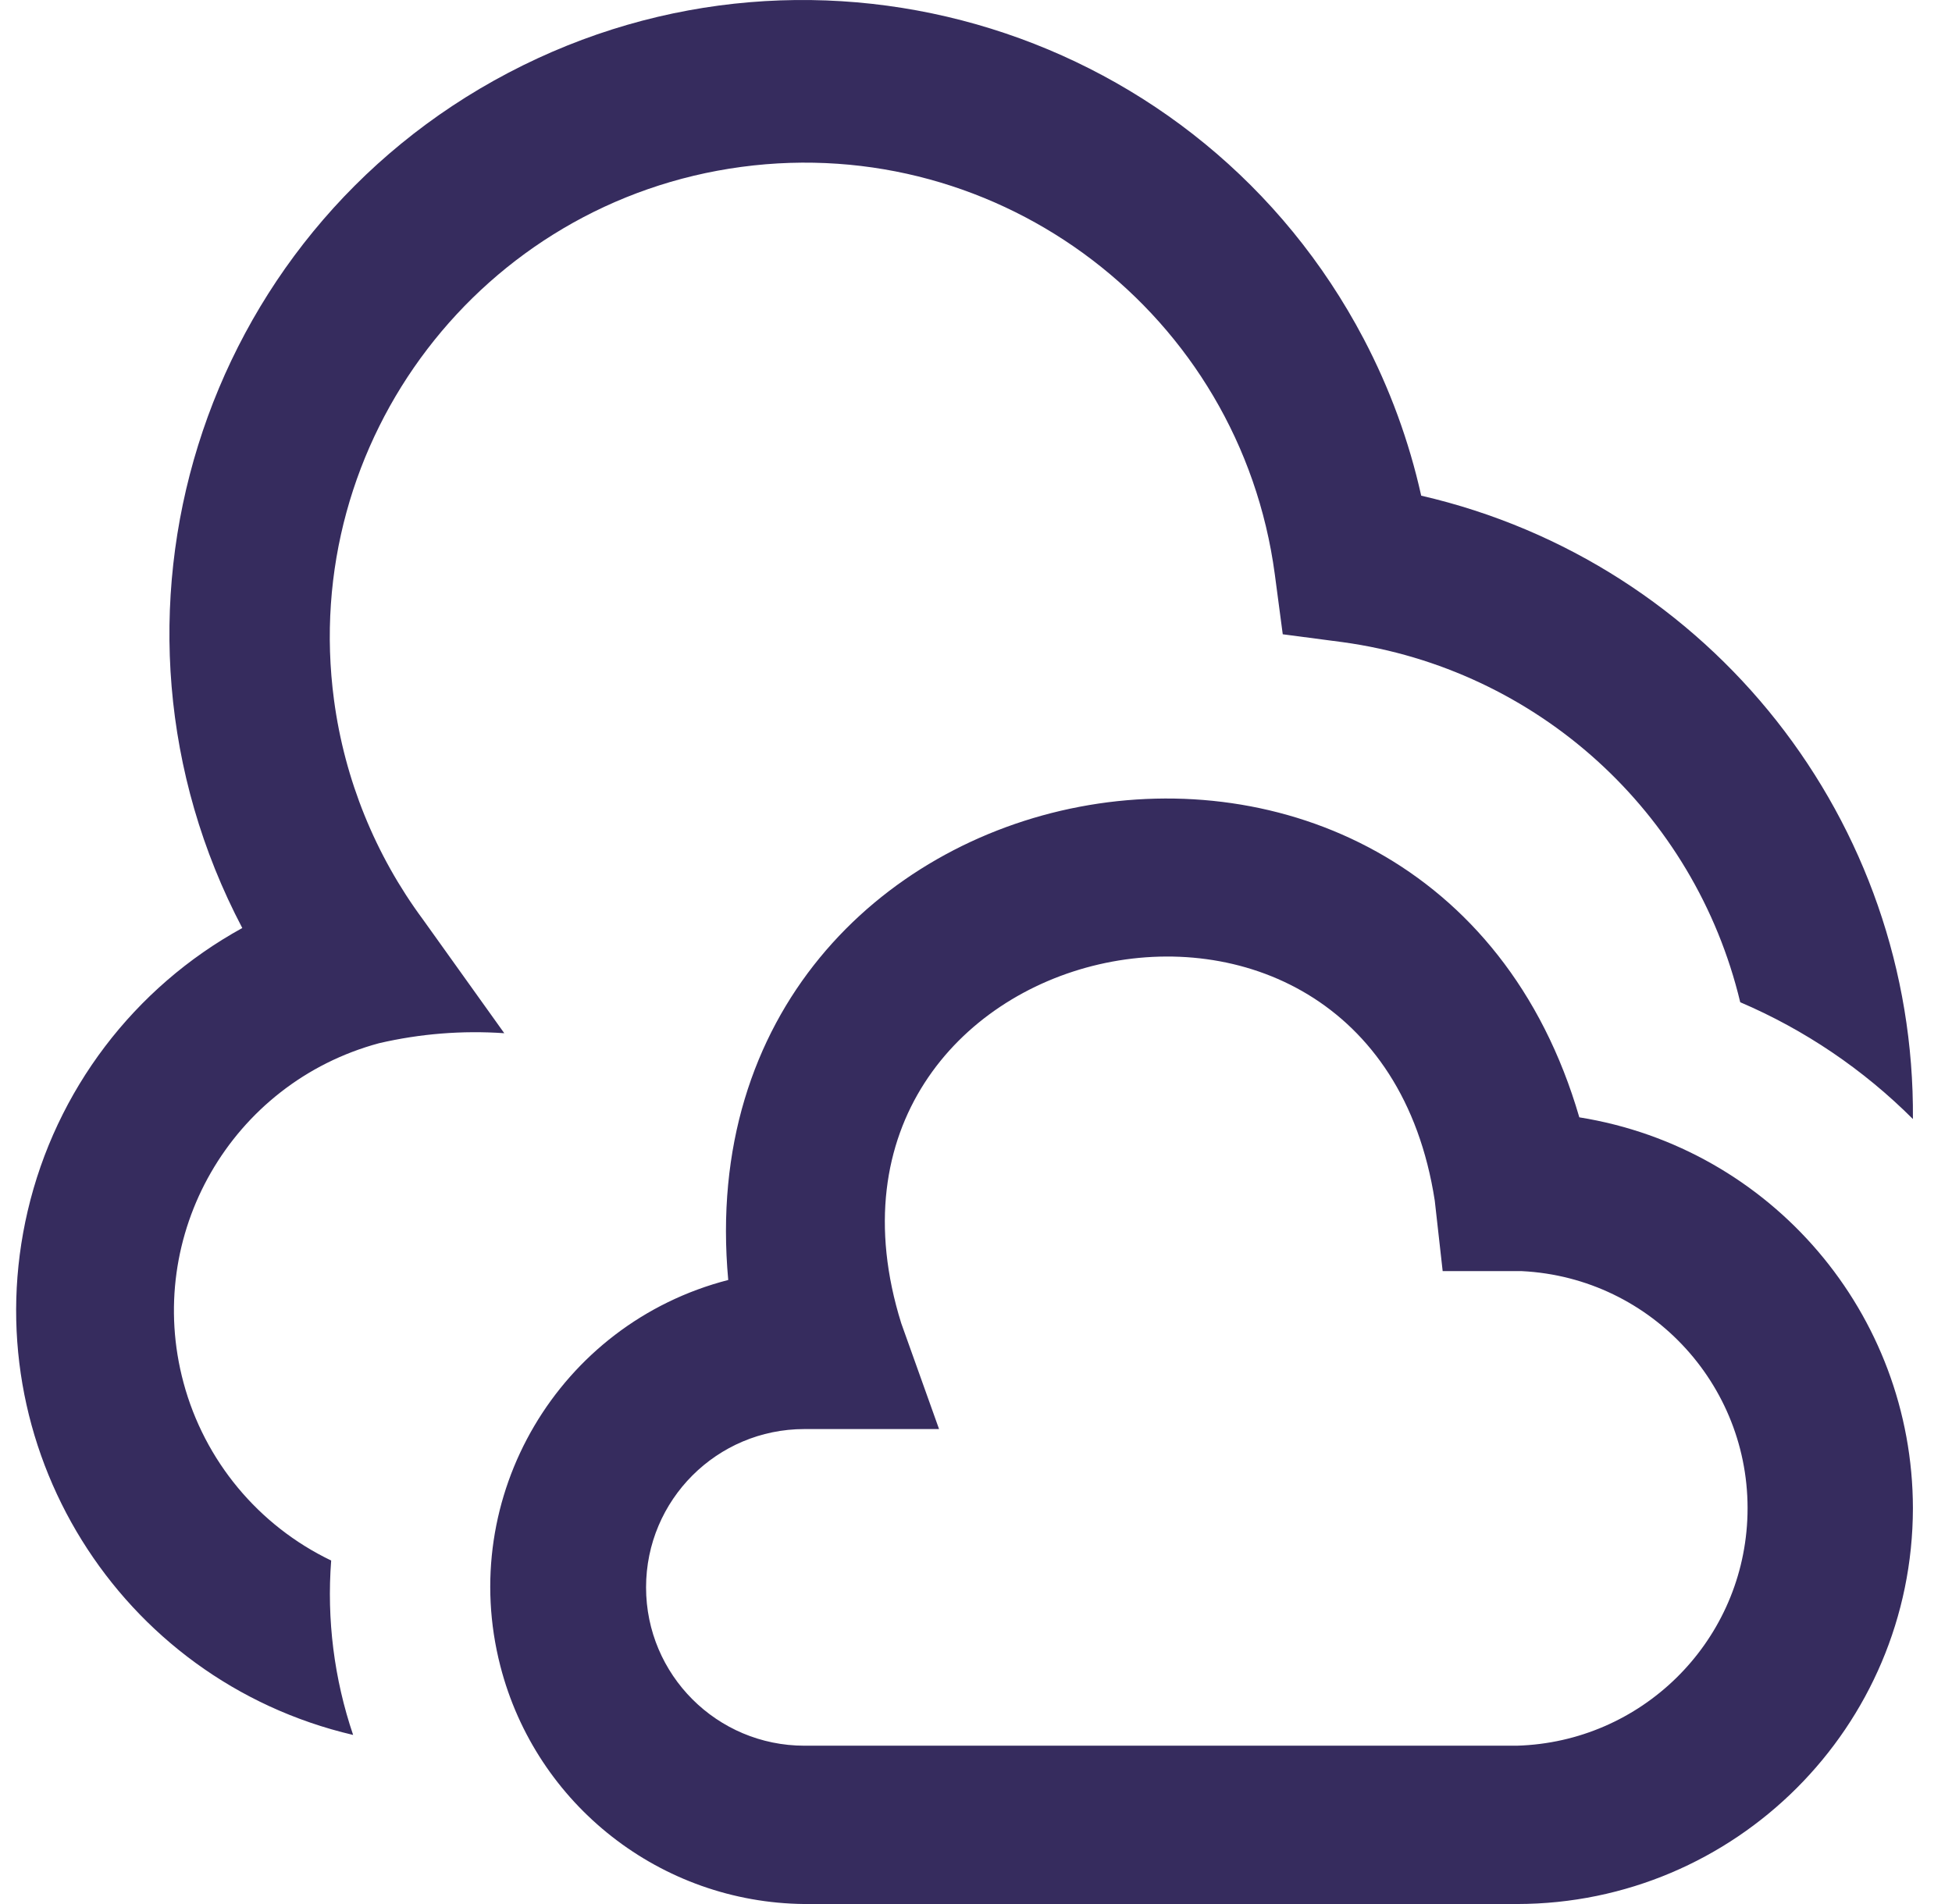 <svg width="41" height="40" viewBox="0 0 41 40" fill="none" xmlns="http://www.w3.org/2000/svg">
<g id="fi-rs-clouds" clip-path="url(#clip0_43_1841)">
<path id="Vector" d="M7.417 36.448C2.489 35.295 -0.571 30.365 0.582 25.438C1.174 22.908 2.812 20.748 5.089 19.496C1.67 12.992 4.172 4.948 10.676 1.53C17.18 -1.888 25.224 0.613 28.643 7.118C29.189 8.158 29.596 9.266 29.851 10.413C35.938 11.818 40.231 17.263 40.179 23.509C39.137 22.467 37.906 21.634 36.552 21.055C35.594 17.054 32.28 14.051 28.205 13.491L26.943 13.325L26.776 12.064C26.046 6.608 21.03 2.776 15.574 3.506C10.117 4.237 6.286 9.252 7.016 14.709C7.239 16.378 7.882 17.963 8.884 19.317L10.592 21.706C9.71 21.645 8.824 21.716 7.962 21.916C4.858 22.752 3.019 25.945 3.855 29.049C4.295 30.687 5.428 32.05 6.956 32.784C6.861 34.024 7.018 35.27 7.417 36.448ZM40.179 31.685C40.174 27.599 37.206 24.12 33.172 23.473C30.043 12.708 14.272 15.701 15.296 26.89C11.734 27.809 9.591 31.441 10.51 35.003C11.262 37.922 13.882 39.971 16.896 40H31.864C36.454 39.995 40.173 36.275 40.179 31.685ZM19.724 30.022L18.93 27.8C16.374 19.618 28.827 16.733 30.136 25.224L30.302 26.704H31.965C34.717 26.841 36.837 29.183 36.7 31.935C36.571 34.534 34.465 36.597 31.864 36.674H16.896C15.059 36.674 13.57 35.185 13.57 33.348C13.57 31.511 15.059 30.022 16.896 30.022H19.724Z" fill="#362C5E"/>
</g>
<defs>
<clipPath id="clip0_43_1841">
<rect width="40" height="40" fill="white" transform="translate(0.26)"/>
</clipPath>
</defs>
</svg>
